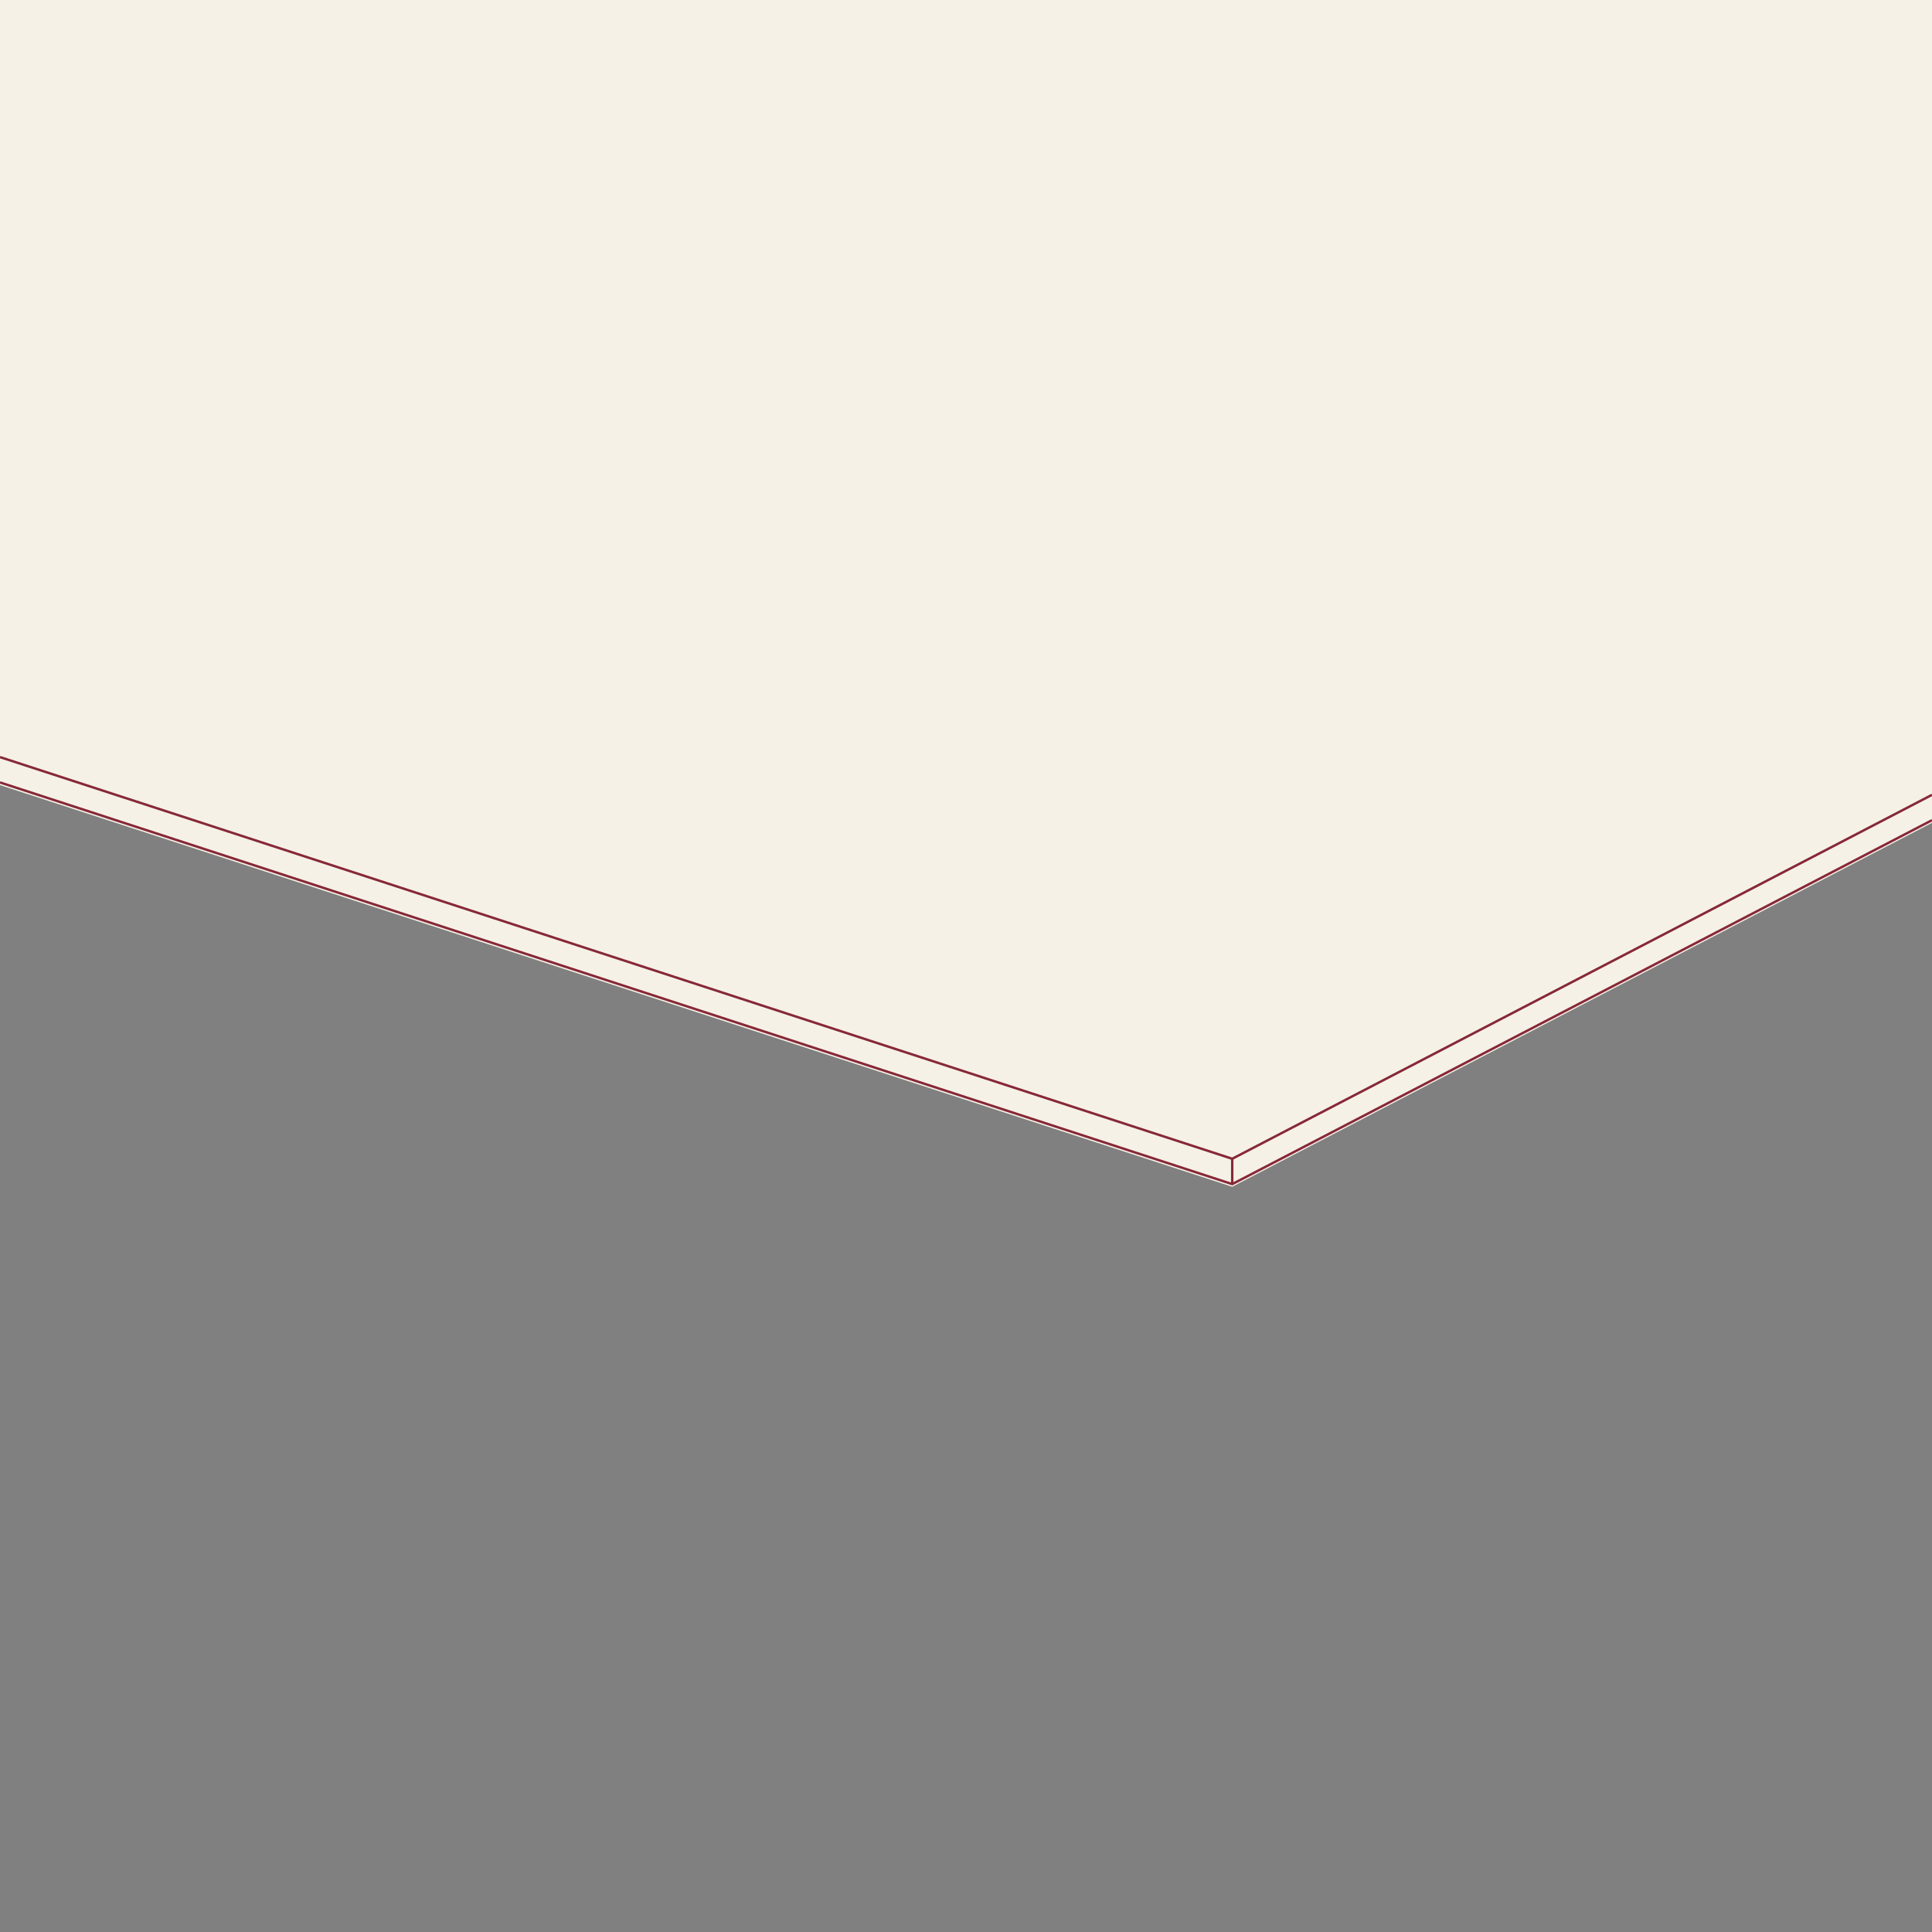 <svg xmlns="http://www.w3.org/2000/svg" id="Layer_1" width="800" height="800" viewBox="0 0 800 800"><rect x="0" y="0" width="800" height="800" fill="#808080" stroke="none"/><defs><style>.cls-1,.cls-2{fill:none;}.cls-3{fill:#f5f1e7;}.cls-2{stroke:#872837;stroke-miterlimit:10;}</style></defs><polygon class="cls-3" points="800 340.72 510.236 491.417 0 325.092 0 0 800 0 800 340.72"></polygon><polyline class="cls-2" points="800 329.125 510.236 479.822 0 313.497"></polyline><polyline class="cls-2" points="800 339.619 510.236 490.316 0 323.991"></polyline><line class="cls-2" x1="510.236" y1="479.822" x2="510.236" y2="490.316"></line><rect class="cls-1" width="800" height="800"></rect></svg>